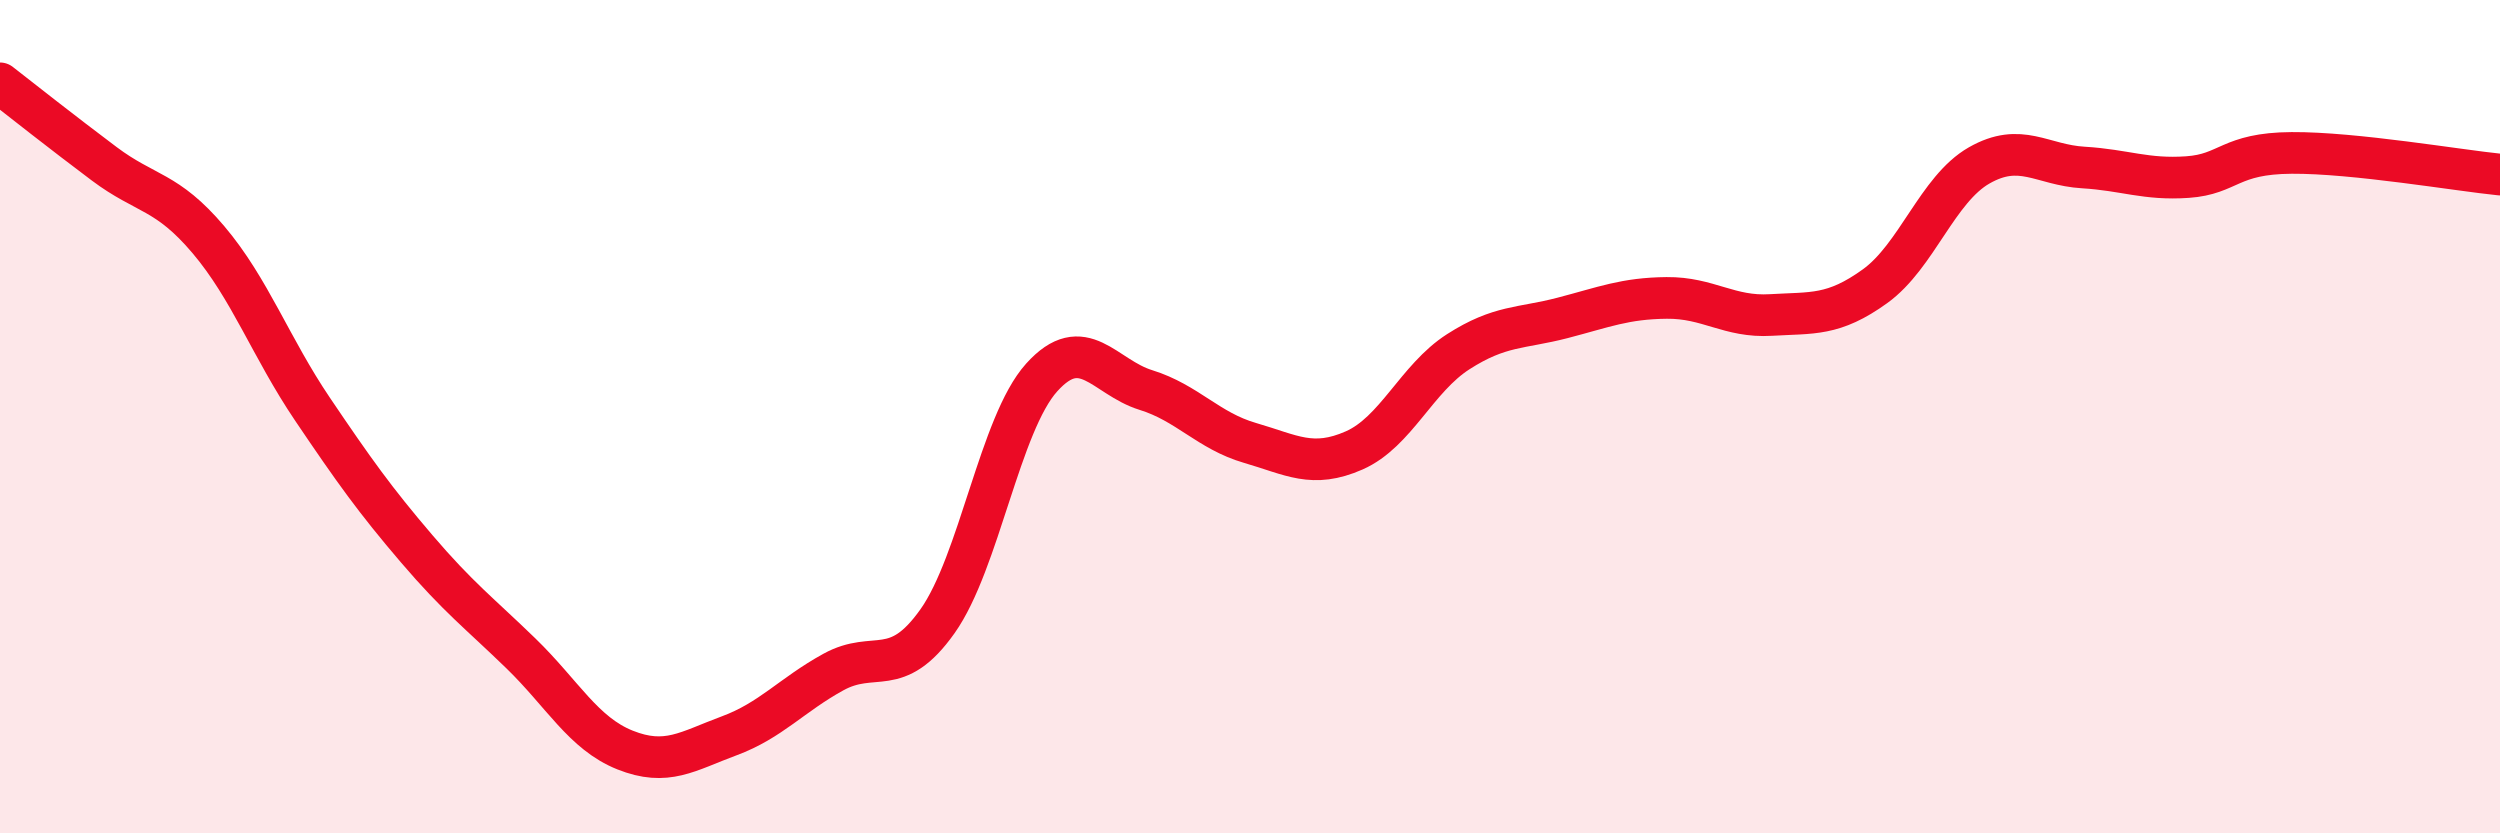 
    <svg width="60" height="20" viewBox="0 0 60 20" xmlns="http://www.w3.org/2000/svg">
      <path
        d="M 0,2 C 0.5,2.39 1.5,3.18 2.5,3.93 C 3.5,4.68 4,4.57 5,5.75 C 6,6.93 6.5,8.34 7.5,9.82 C 8.5,11.3 9,12 10,13.17 C 11,14.34 11.5,14.71 12.5,15.68 C 13.5,16.65 14,17.6 15,18 C 16,18.4 16.5,18.03 17.5,17.66 C 18.5,17.29 19,16.68 20,16.13 C 21,15.58 21.5,16.32 22.5,14.91 C 23.5,13.5 24,10.17 25,9.06 C 26,7.95 26.5,9.05 27.5,9.36 C 28.5,9.67 29,10.34 30,10.63 C 31,10.92 31.5,11.25 32.5,10.81 C 33.5,10.37 34,9.08 35,8.44 C 36,7.8 36.5,7.89 37.5,7.63 C 38.5,7.37 39,7.16 40,7.15 C 41,7.14 41.5,7.62 42.5,7.56 C 43.5,7.5 44,7.59 45,6.87 C 46,6.15 46.5,4.54 47.5,3.97 C 48.5,3.4 49,3.96 50,4.02 C 51,4.08 51.5,4.32 52.5,4.25 C 53.5,4.18 53.5,3.68 55,3.67 C 56.5,3.66 59,4.09 60,4.19L60 20L0 20Z"
        fill="#EB0A25"
        opacity="0.1"
        stroke-linecap="round"
        stroke-linejoin="round"
      />
      <path
        d="M 0,2 C 0.5,2.39 1.5,3.18 2.5,3.93 C 3.5,4.68 4,4.57 5,5.75 C 6,6.93 6.5,8.34 7.5,9.82 C 8.5,11.3 9,12 10,13.17 C 11,14.34 11.5,14.71 12.5,15.68 C 13.5,16.65 14,17.6 15,18 C 16,18.4 16.5,18.03 17.5,17.66 C 18.5,17.29 19,16.68 20,16.13 C 21,15.58 21.5,16.32 22.5,14.91 C 23.5,13.5 24,10.17 25,9.06 C 26,7.95 26.5,9.05 27.5,9.36 C 28.5,9.67 29,10.34 30,10.63 C 31,10.92 31.5,11.25 32.5,10.81 C 33.5,10.37 34,9.08 35,8.44 C 36,7.8 36.5,7.89 37.5,7.63 C 38.5,7.37 39,7.16 40,7.15 C 41,7.14 41.5,7.62 42.5,7.56 C 43.5,7.5 44,7.59 45,6.87 C 46,6.15 46.5,4.54 47.5,3.97 C 48.5,3.4 49,3.96 50,4.02 C 51,4.08 51.5,4.32 52.5,4.25 C 53.5,4.18 53.5,3.68 55,3.67 C 56.5,3.66 59,4.09 60,4.19"
        stroke="#EB0A25"
        stroke-width="1"
        fill="none"
        stroke-linecap="round"
        stroke-linejoin="round"
      />
    </svg>
  